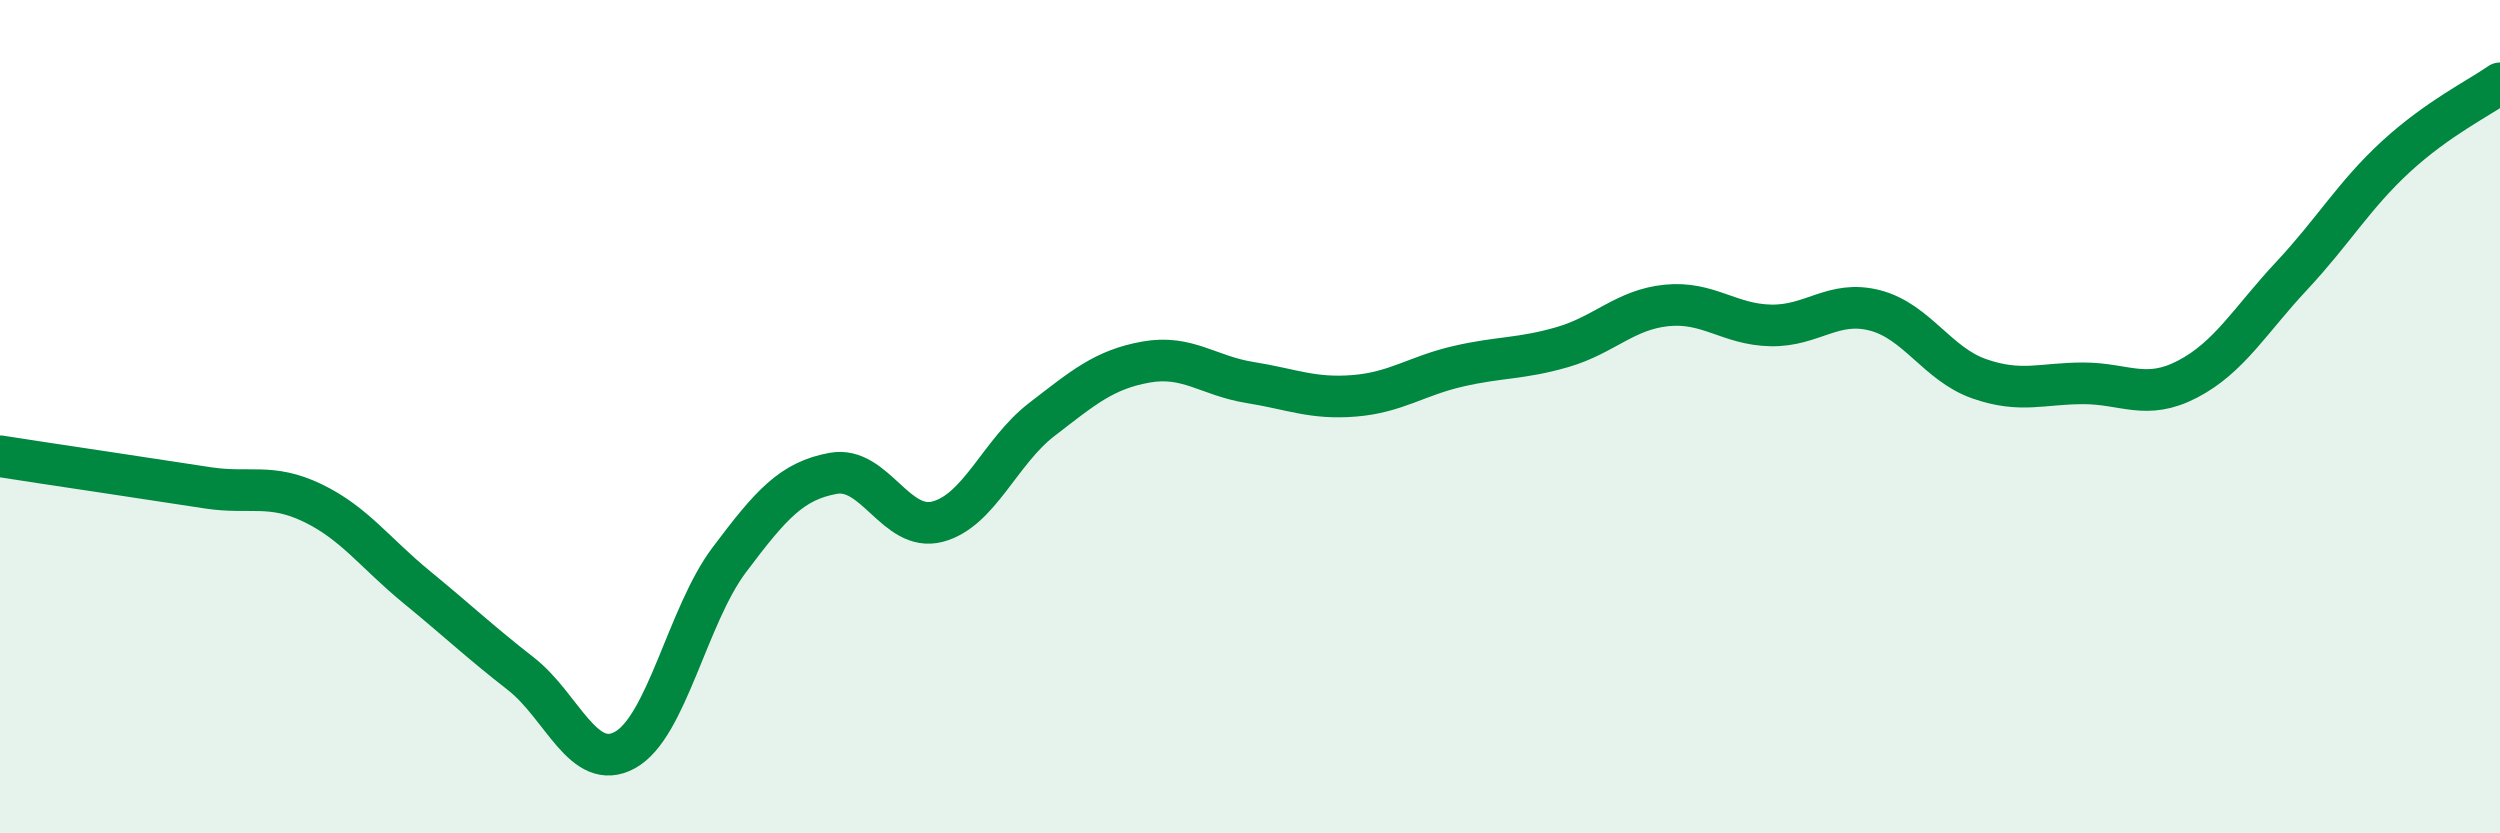 
    <svg width="60" height="20" viewBox="0 0 60 20" xmlns="http://www.w3.org/2000/svg">
      <path
        d="M 0,10.95 C 0.5,11.03 1.5,11.18 2.5,11.33 C 3.5,11.48 4,11.56 5,11.71 C 6,11.86 6.5,11.59 7.5,12.07 C 8.5,12.55 9,13.27 10,14.09 C 11,14.91 11.5,15.39 12.5,16.17 C 13.5,16.95 14,18.55 15,18 C 16,17.45 16.5,14.77 17.5,13.44 C 18.5,12.11 19,11.54 20,11.36 C 21,11.18 21.5,12.78 22.5,12.52 C 23.5,12.26 24,10.84 25,10.07 C 26,9.3 26.5,8.87 27.5,8.69 C 28.5,8.51 29,9.02 30,9.18 C 31,9.34 31.5,9.58 32.5,9.5 C 33.5,9.42 34,9.02 35,8.79 C 36,8.56 36.5,8.62 37.5,8.33 C 38.5,8.04 39,7.43 40,7.33 C 41,7.23 41.5,7.79 42.5,7.81 C 43.5,7.83 44,7.19 45,7.45 C 46,7.71 46.5,8.74 47.5,9.09 C 48.5,9.44 49,9.2 50,9.2 C 51,9.2 51.5,9.62 52.5,9.1 C 53.5,8.58 54,7.69 55,6.62 C 56,5.55 56.5,4.68 57.5,3.76 C 58.5,2.84 59.5,2.35 60,2L60 20L0 20Z"
        fill="#008740"
        opacity="0.1"
        stroke-linecap="round"
        stroke-linejoin="round"
      />
      <path
        d="M 0,10.95 C 0.5,11.03 1.5,11.18 2.5,11.33 C 3.5,11.48 4,11.56 5,11.71 C 6,11.86 6.5,11.59 7.5,12.07 C 8.5,12.55 9,13.27 10,14.09 C 11,14.91 11.5,15.39 12.5,16.17 C 13.5,16.95 14,18.55 15,18 C 16,17.45 16.5,14.77 17.5,13.44 C 18.5,12.11 19,11.54 20,11.36 C 21,11.18 21.5,12.78 22.5,12.52 C 23.5,12.26 24,10.84 25,10.07 C 26,9.3 26.5,8.87 27.5,8.69 C 28.5,8.51 29,9.02 30,9.18 C 31,9.34 31.5,9.58 32.5,9.5 C 33.5,9.42 34,9.02 35,8.79 C 36,8.56 36.5,8.62 37.5,8.33 C 38.5,8.04 39,7.43 40,7.33 C 41,7.23 41.5,7.79 42.5,7.81 C 43.5,7.83 44,7.19 45,7.45 C 46,7.71 46.5,8.74 47.5,9.09 C 48.5,9.44 49,9.2 50,9.2 C 51,9.2 51.5,9.62 52.5,9.1 C 53.5,8.58 54,7.69 55,6.62 C 56,5.55 56.5,4.68 57.5,3.76 C 58.5,2.84 59.5,2.35 60,2"
        stroke="#008740"
        stroke-width="1"
        fill="none"
        stroke-linecap="round"
        stroke-linejoin="round"
      />
    </svg>
  